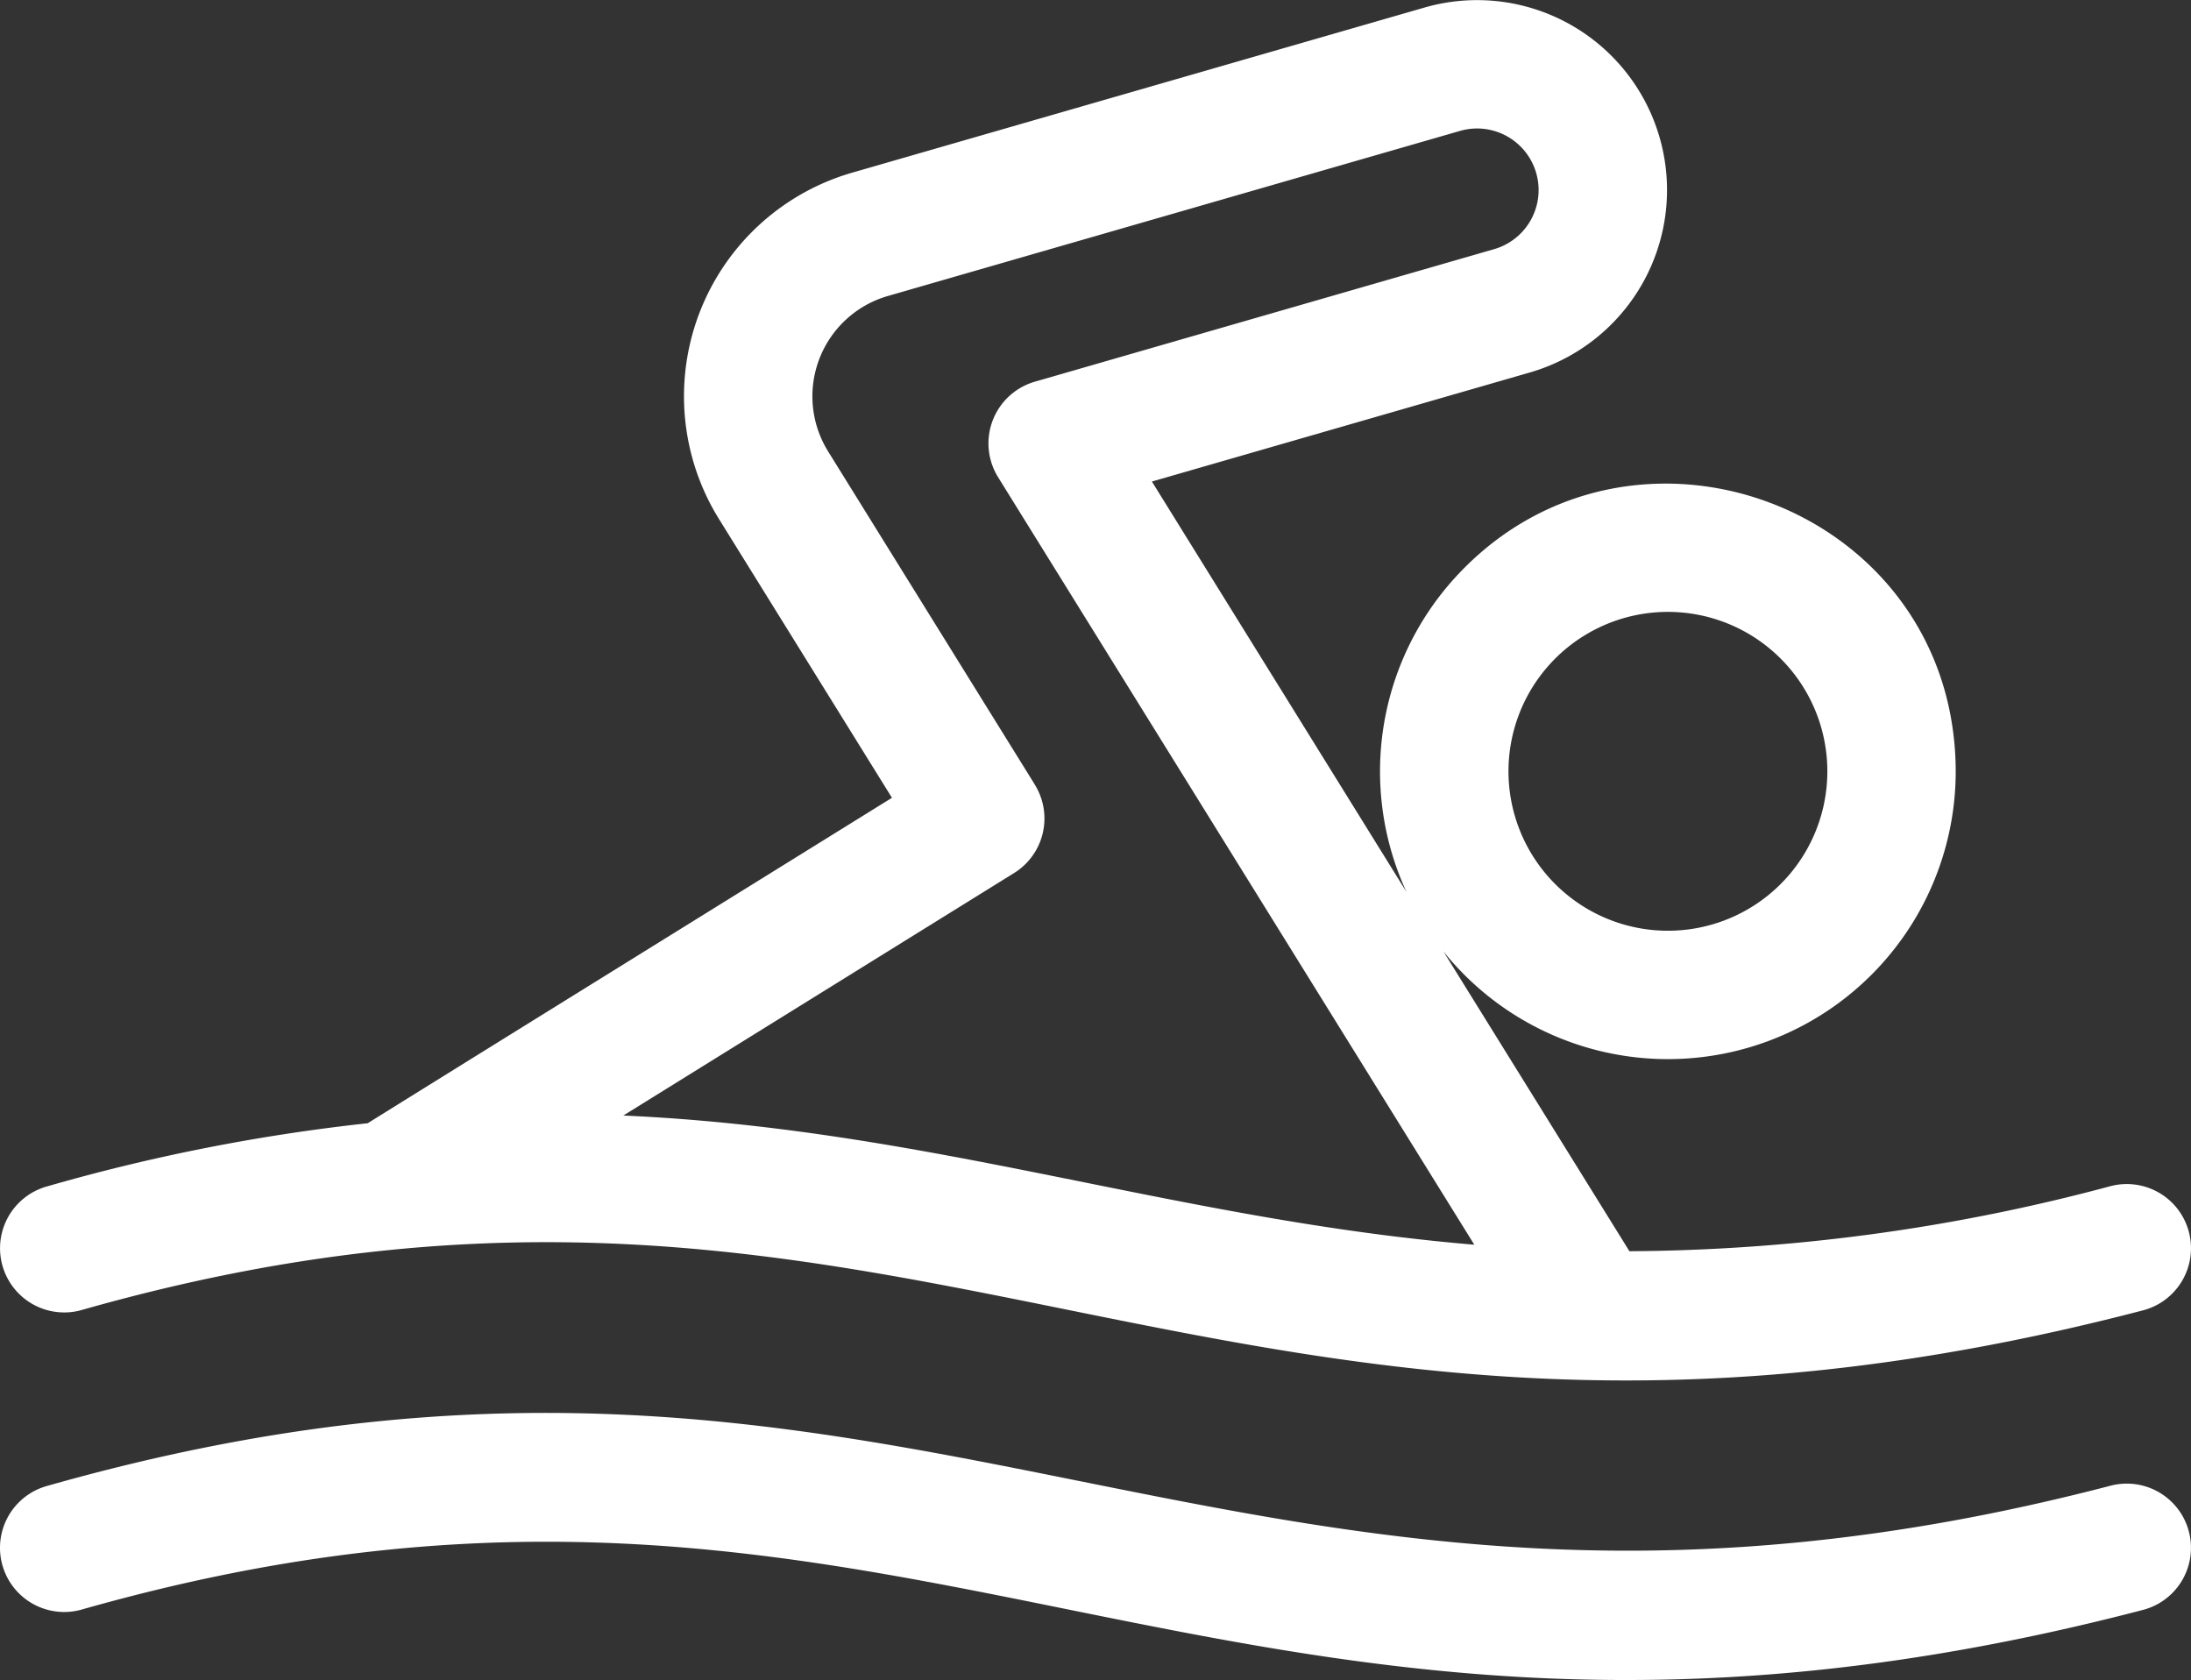 <svg xmlns="http://www.w3.org/2000/svg" width="139.612" height="107.053" viewBox="0 0 139.612 107.053">
  <rect x="0" y="0" width="139.612" height="107.053" fill="#333333" stroke="none"/>
  <g id="swimmer" transform="translate(0 -59.7)">
    <path id="Path_99" data-name="Path 99" d="M5.211,143.176c53.057-15.082,72.45,15.4,131.344.023a4.09,4.09,0,1,0-2.066-7.915,120.517,120.517,0,0,1-30.66,4.147L91.971,120.32a18.339,18.339,0,0,0,32.641-12.031c-.5-16.414-20.614-23.778-31.689-12a18.336,18.336,0,0,0-3.3,20.249L73.4,90.385l24.078-6.948a12.1,12.1,0,0,0-6.71-23.255L54.313,70.7A14.832,14.832,0,0,0,45.819,92.78l11.018,17.758c-7.942,4.93-33.133,20.551-33.4,20.737a121.064,121.064,0,0,0-20.461,4.033,4.09,4.09,0,0,0,2.236,7.869Zm93.67-41.285a10.159,10.159,0,1,1,.441,14.36A10.157,10.157,0,0,1,98.881,101.892ZM65.943,109.7,52.77,88.467a6.655,6.655,0,0,1,3.811-9.907L93.033,68.042a3.921,3.921,0,1,1,2.175,7.535L65.941,84.023A4.092,4.092,0,0,0,63.6,90.109l30.345,48.908c-19.084-1.6-34.59-7.358-54.225-8.232l24.9-15.453a4.09,4.09,0,0,0,1.319-5.632Z" transform="translate(-0.001)" fill="#fff"/>
    <path id="Path_100" data-name="Path 100" d="M134.487,394.523C78.14,409.231,58.368,378.8,2.972,394.546a4.09,4.09,0,1,0,2.237,7.869c53.057-15.082,72.45,15.4,131.344.023a4.09,4.09,0,1,0-2.066-7.915Z" transform="translate(0 -240.15)" fill="#fff"/>
  </g>
</svg>
